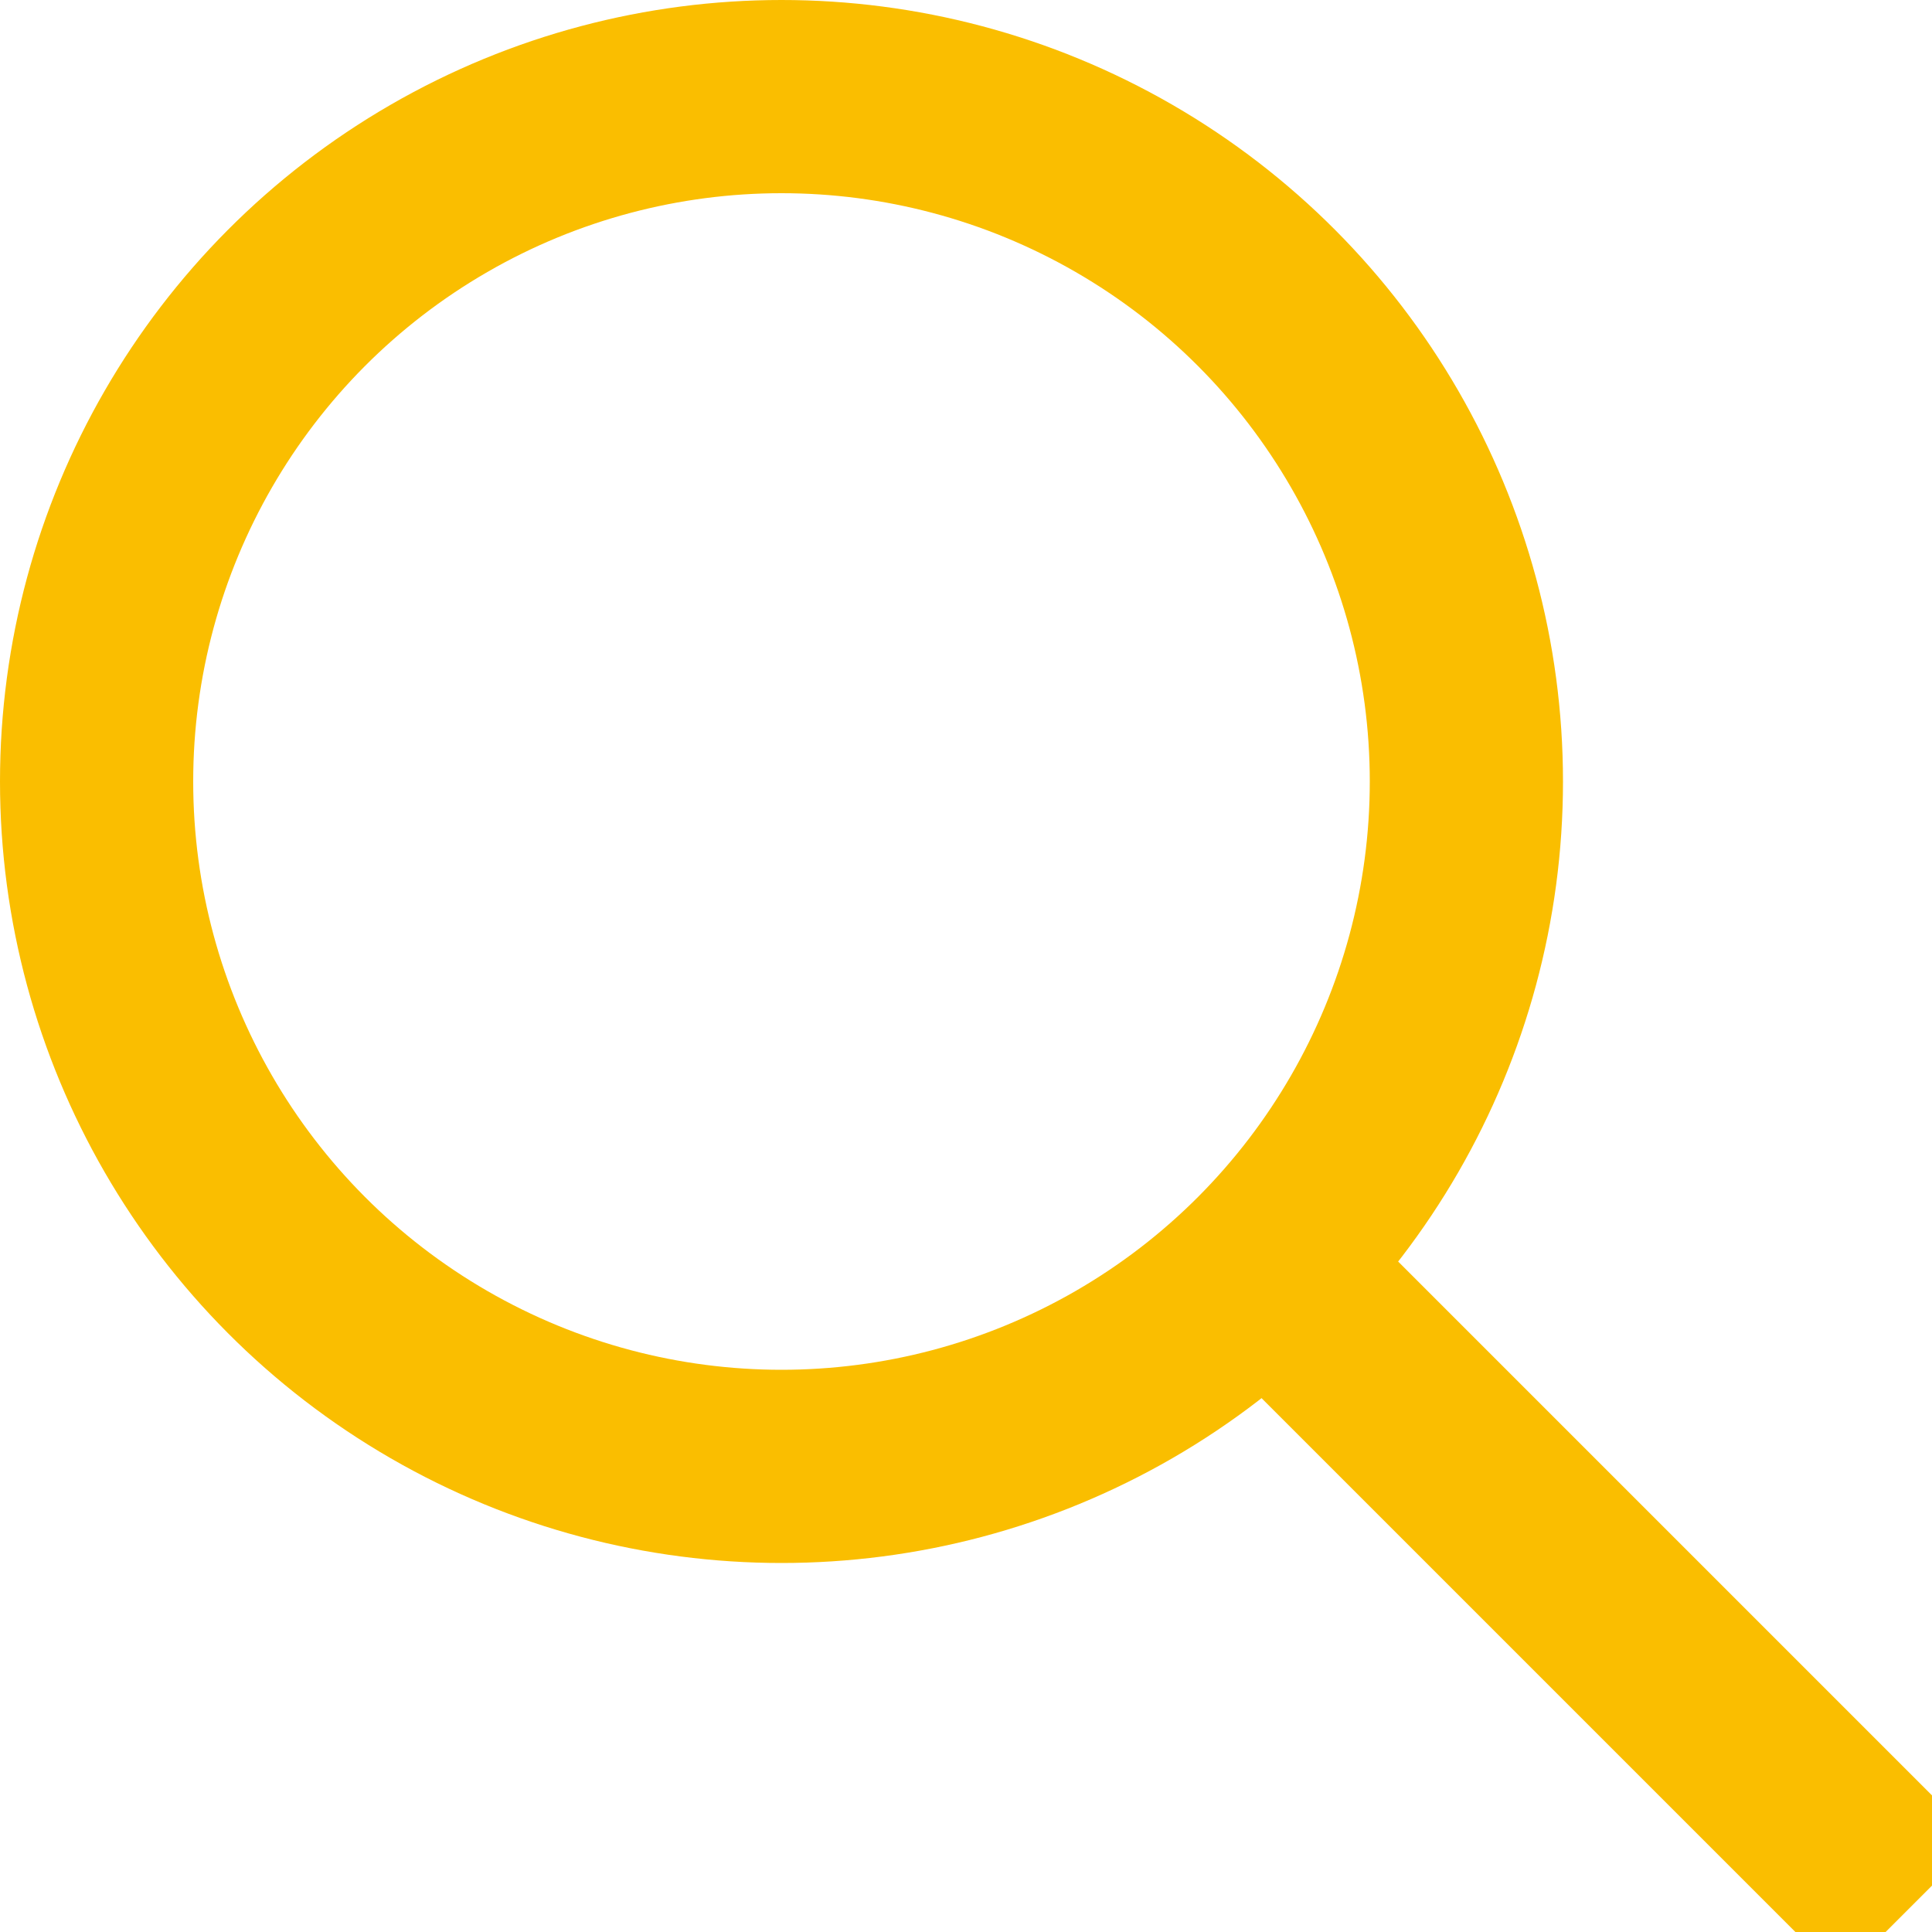 <svg xmlns="http://www.w3.org/2000/svg" viewBox="0 0 20 20"><defs><style>.a{fill:none;stroke:#fabe00;stroke-width:2px}</style></defs><circle class="a" cx="8.09" cy="8.09" r="7.09"/><path class="a" d="m19.76 19.76-6.84-6.84"/></svg>